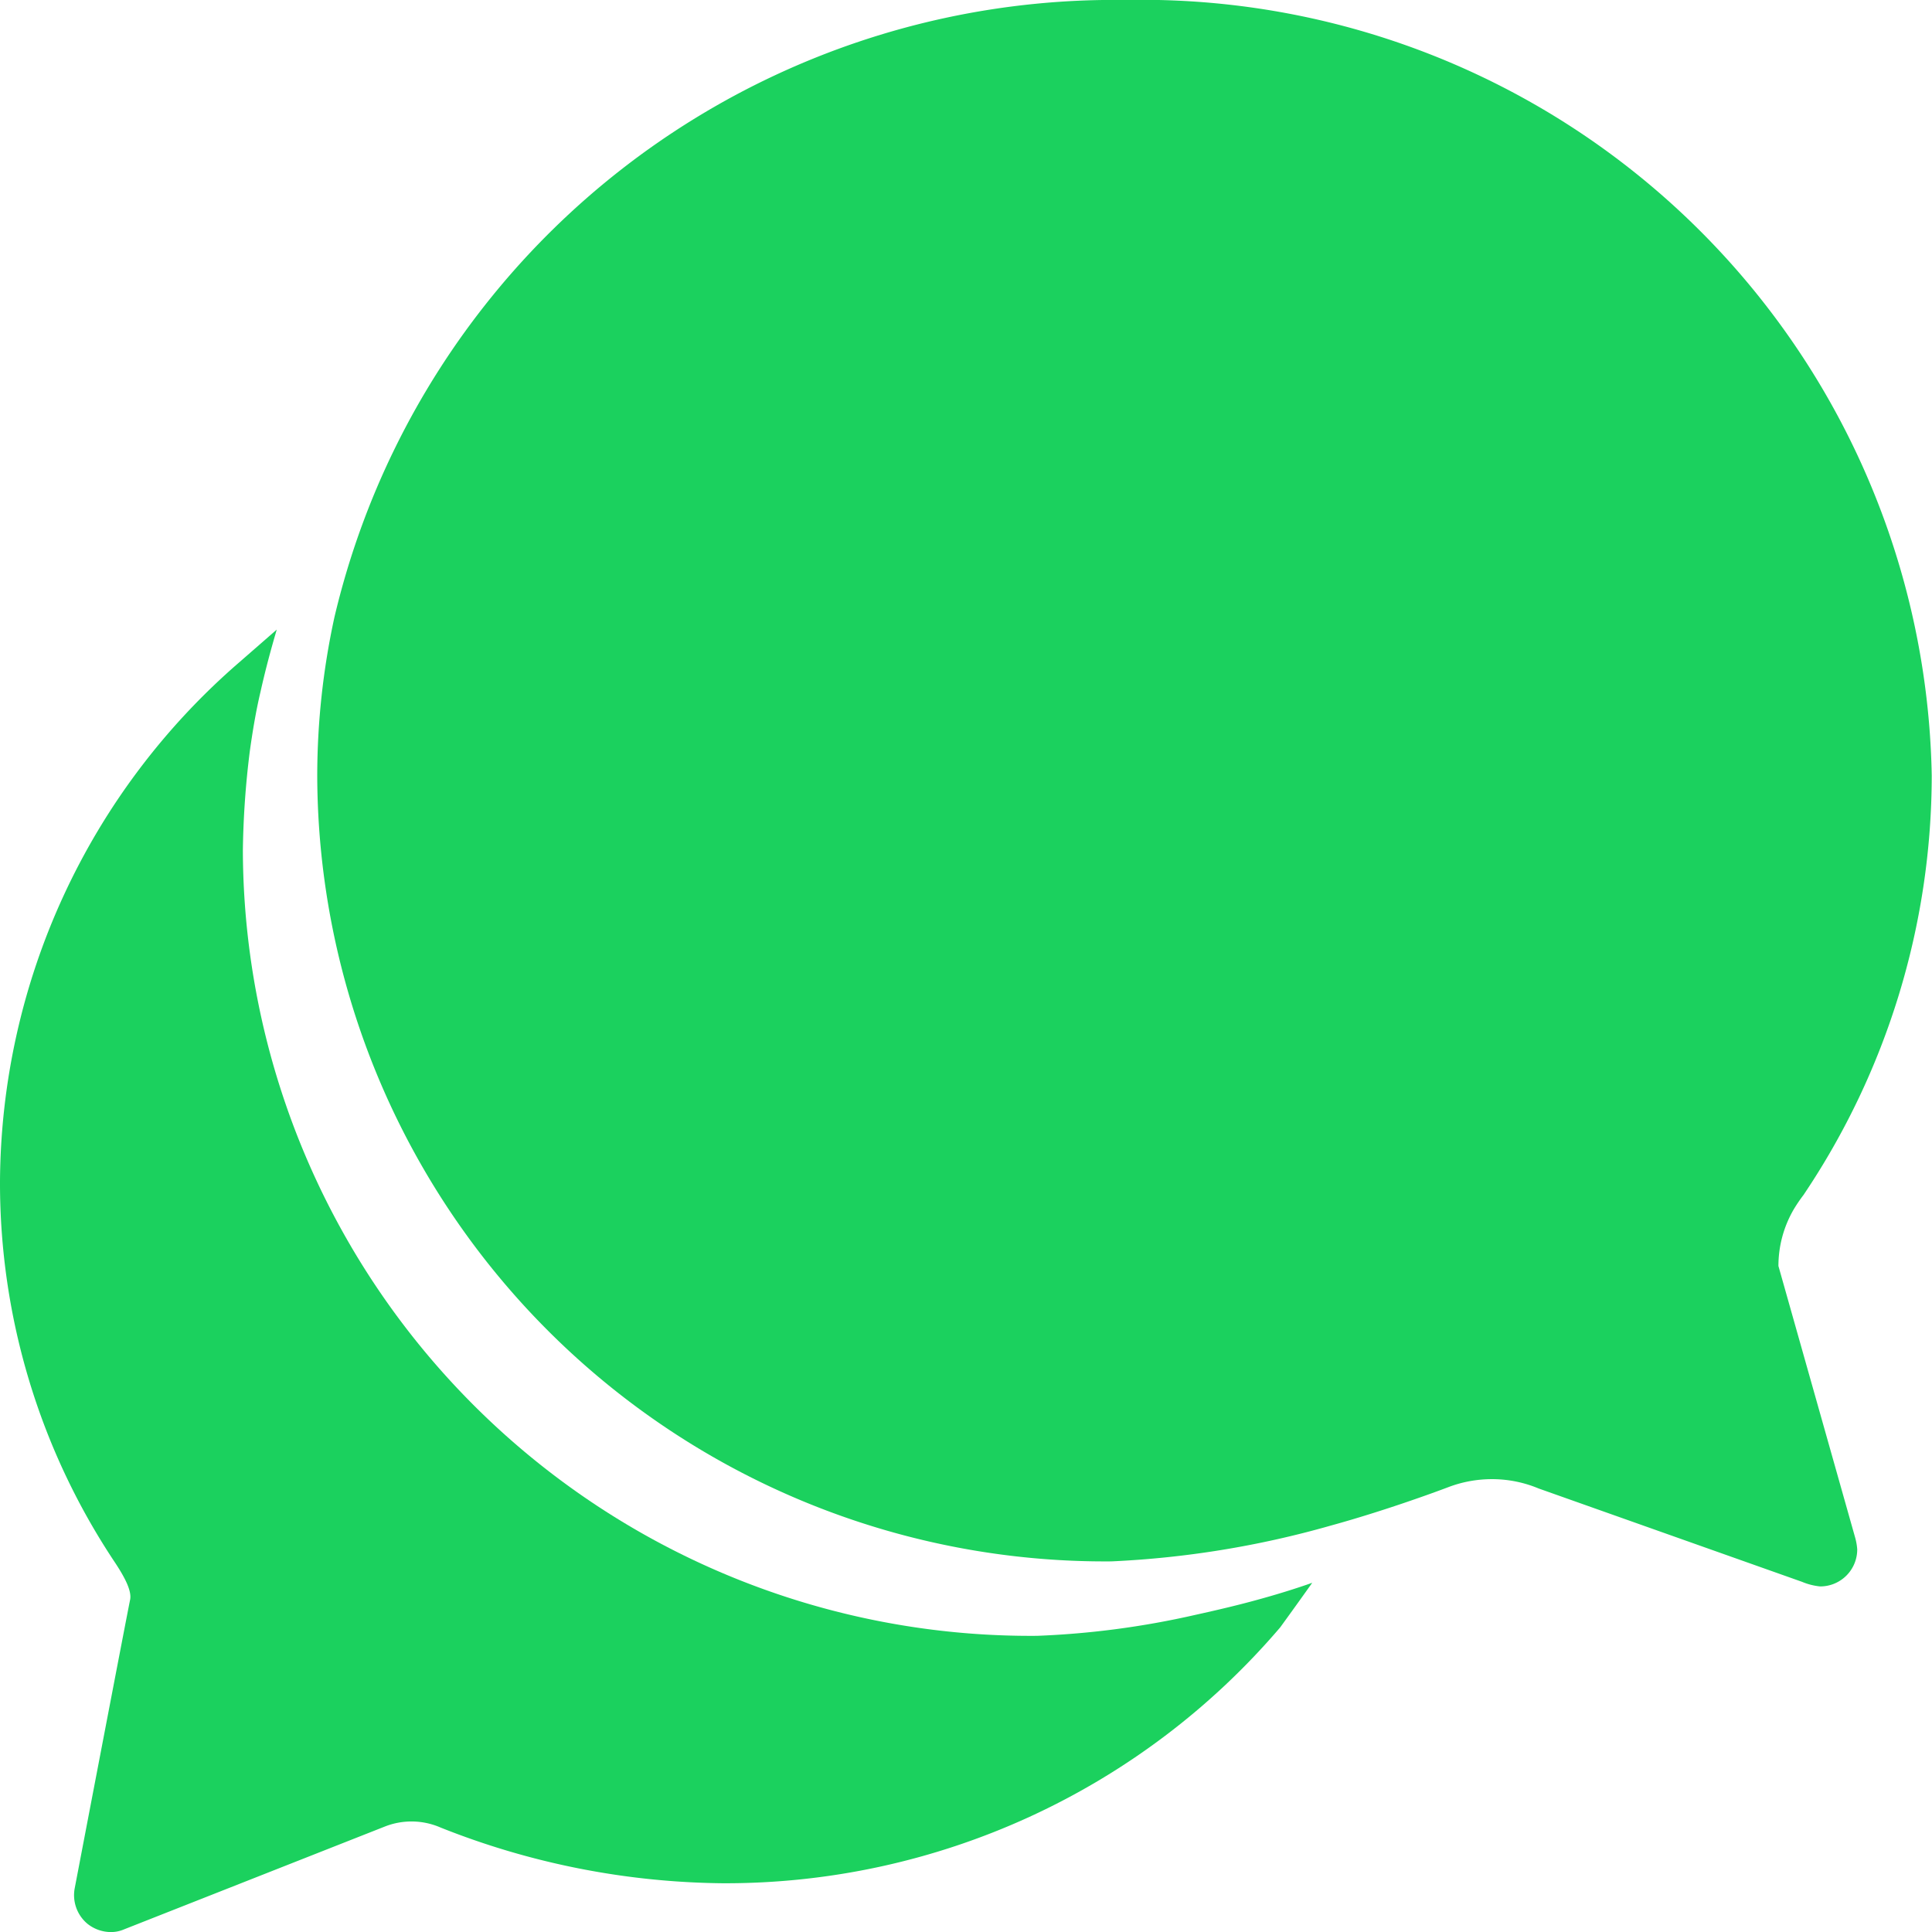 <svg xmlns="http://www.w3.org/2000/svg" width="29.25" height="29.25" viewBox="0 0 29.25 29.25">
  <g id="Icon_ionic-ios-chatbubbles" data-name="Icon ionic-ios-chatbubbles" transform="translate(-3.375 -3.375)">
    <path id="Caminho_885" data-name="Caminho 885" d="M30.3,22.542a1.7,1.7,0,0,1,.232-.858,2.368,2.368,0,0,1,.148-.218,11.393,11.393,0,0,0,1.941-6.349A11.961,11.961,0,0,0,20.412,3.375,12.129,12.129,0,0,0,8.438,12.72a11.3,11.3,0,0,0-.26,2.4A11.927,11.927,0,0,0,20.2,27.014a14.48,14.48,0,0,0,3.319-.541c.795-.218,1.582-.506,1.786-.584a1.859,1.859,0,0,1,.654-.12,1.828,1.828,0,0,1,.71.141l3.987,1.413a.951.951,0,0,0,.274.07.56.56,0,0,0,.563-.562.9.9,0,0,0-.035-.19Z" fill="#1bd15e"/>
    <path id="Caminho_886" data-name="Caminho 886" d="M22.395,27.6c-.253.07-.577.148-.928.225a12.977,12.977,0,0,1-2.391.316A11.927,11.927,0,0,1,7.052,16.249a13.293,13.293,0,0,1,.105-1.5c.042-.3.091-.6.162-.9.07-.316.155-.633.246-.942L7,13.4A10.464,10.464,0,0,0,3.375,21.27a10.347,10.347,0,0,0,1.744,5.766c.162.246.253.436.225.563s-.837,4.359-.837,4.359a.564.564,0,0,0,.19.541.573.573,0,0,0,.359.127.5.5,0,0,0,.2-.042L9.2,31.029a1.1,1.1,0,0,1,.844.014,11.834,11.834,0,0,0,4.268.844,11.043,11.043,0,0,0,8.445-3.874s.225-.309.485-.675C22.985,27.429,22.69,27.52,22.395,27.6Z" fill="#1bd15e"/>
  </g>
</svg>
